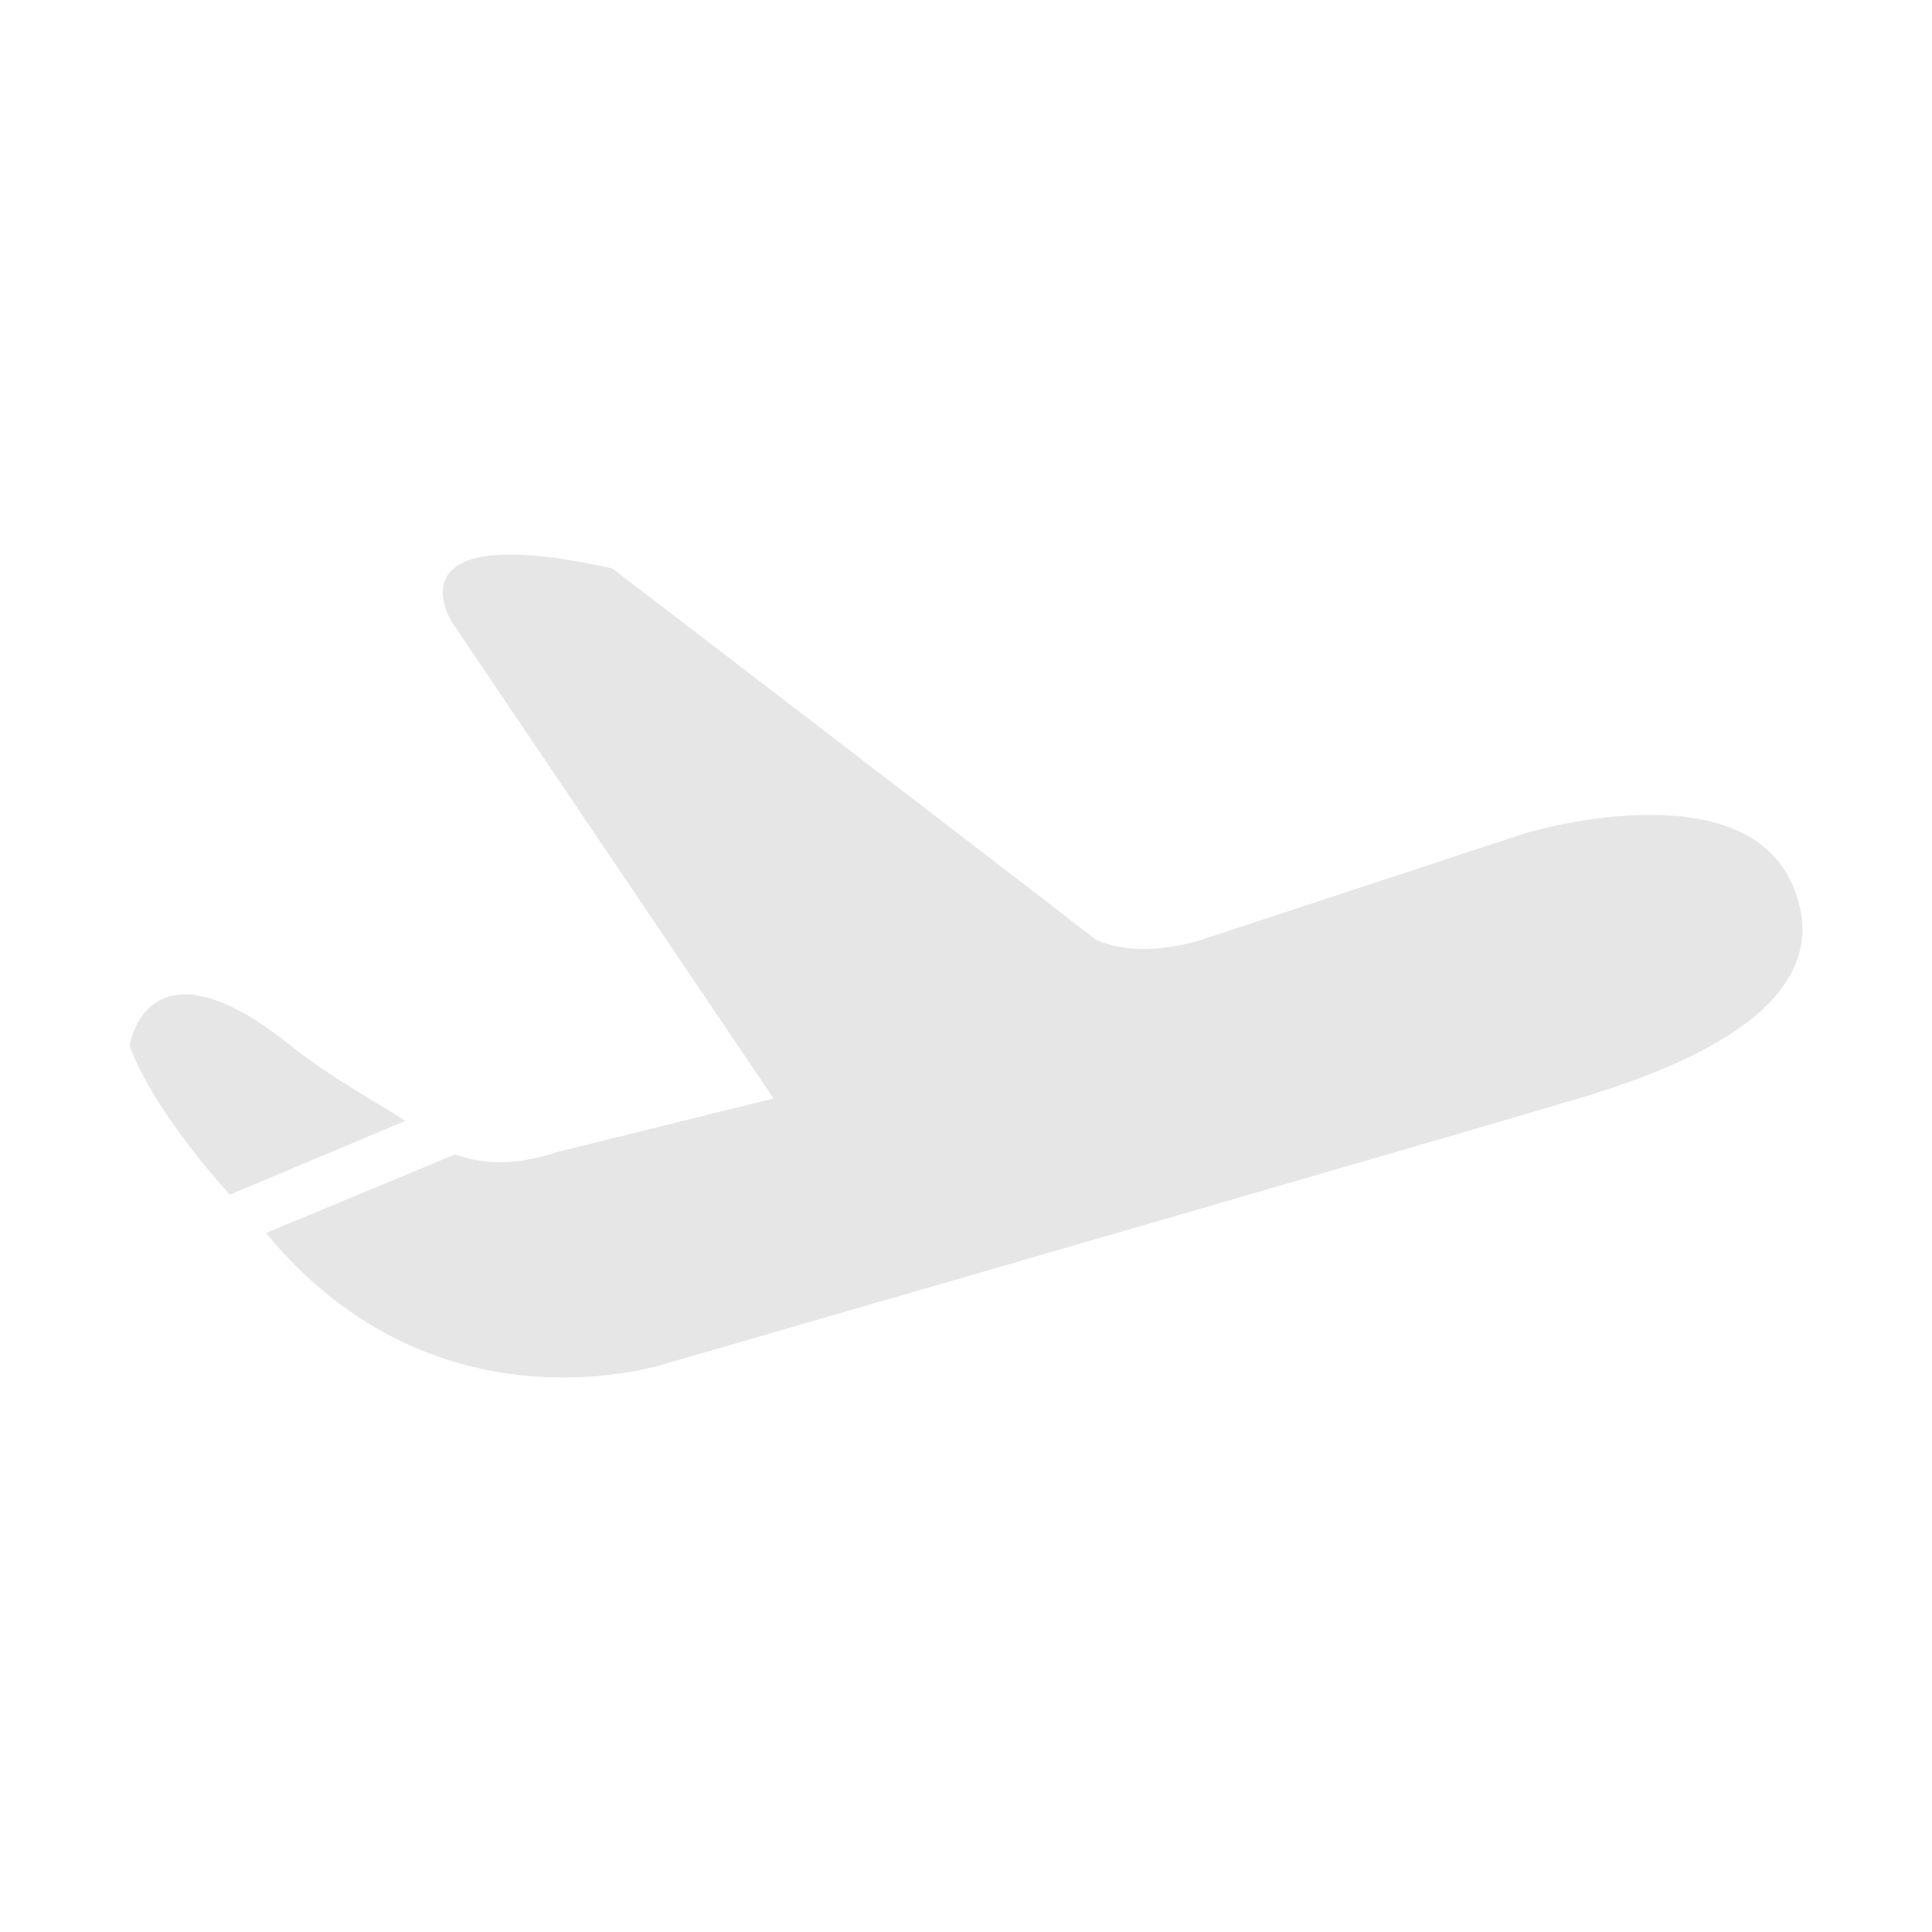 <?xml version="1.0" standalone="no"?><!DOCTYPE svg PUBLIC "-//W3C//DTD SVG 1.1//EN" "http://www.w3.org/Graphics/SVG/1.1/DTD/svg11.dtd"><svg t="1538122108134" class="icon" style="" viewBox="0 0 1024 1024" version="1.1" xmlns="http://www.w3.org/2000/svg" p-id="4495" xmlns:xlink="http://www.w3.org/1999/xlink" width="32" height="32"><defs><style type="text/css"></style></defs><path d="M836.7 582.2c-43.3 13.1-483.6 140.5-483.6 140.5S231.2 763.5 141 653.5l100.1-41.6c17.4 5.9 33.6 5.4 55.1-1.5L410 582.2 239.3 329.4c0 0-34.6-54.9 85.3-28.1 0 0 216.9 166.1 256 196.6 0 0 20 11.4 56.9 0l170.7-56.2c0 0 115.6-35.3 142.2 28.1C978.4 536.3 879.9 569.1 836.7 582.2zM121.8 633.2c-44.6-49.8-53.1-79.1-53.1-79.1s9.2-60.9 85.3 0c22.2 17.8 45.8 30 60.8 40L121.8 633.2z" p-id="4496" fill="#e6e6e6"></path></svg>